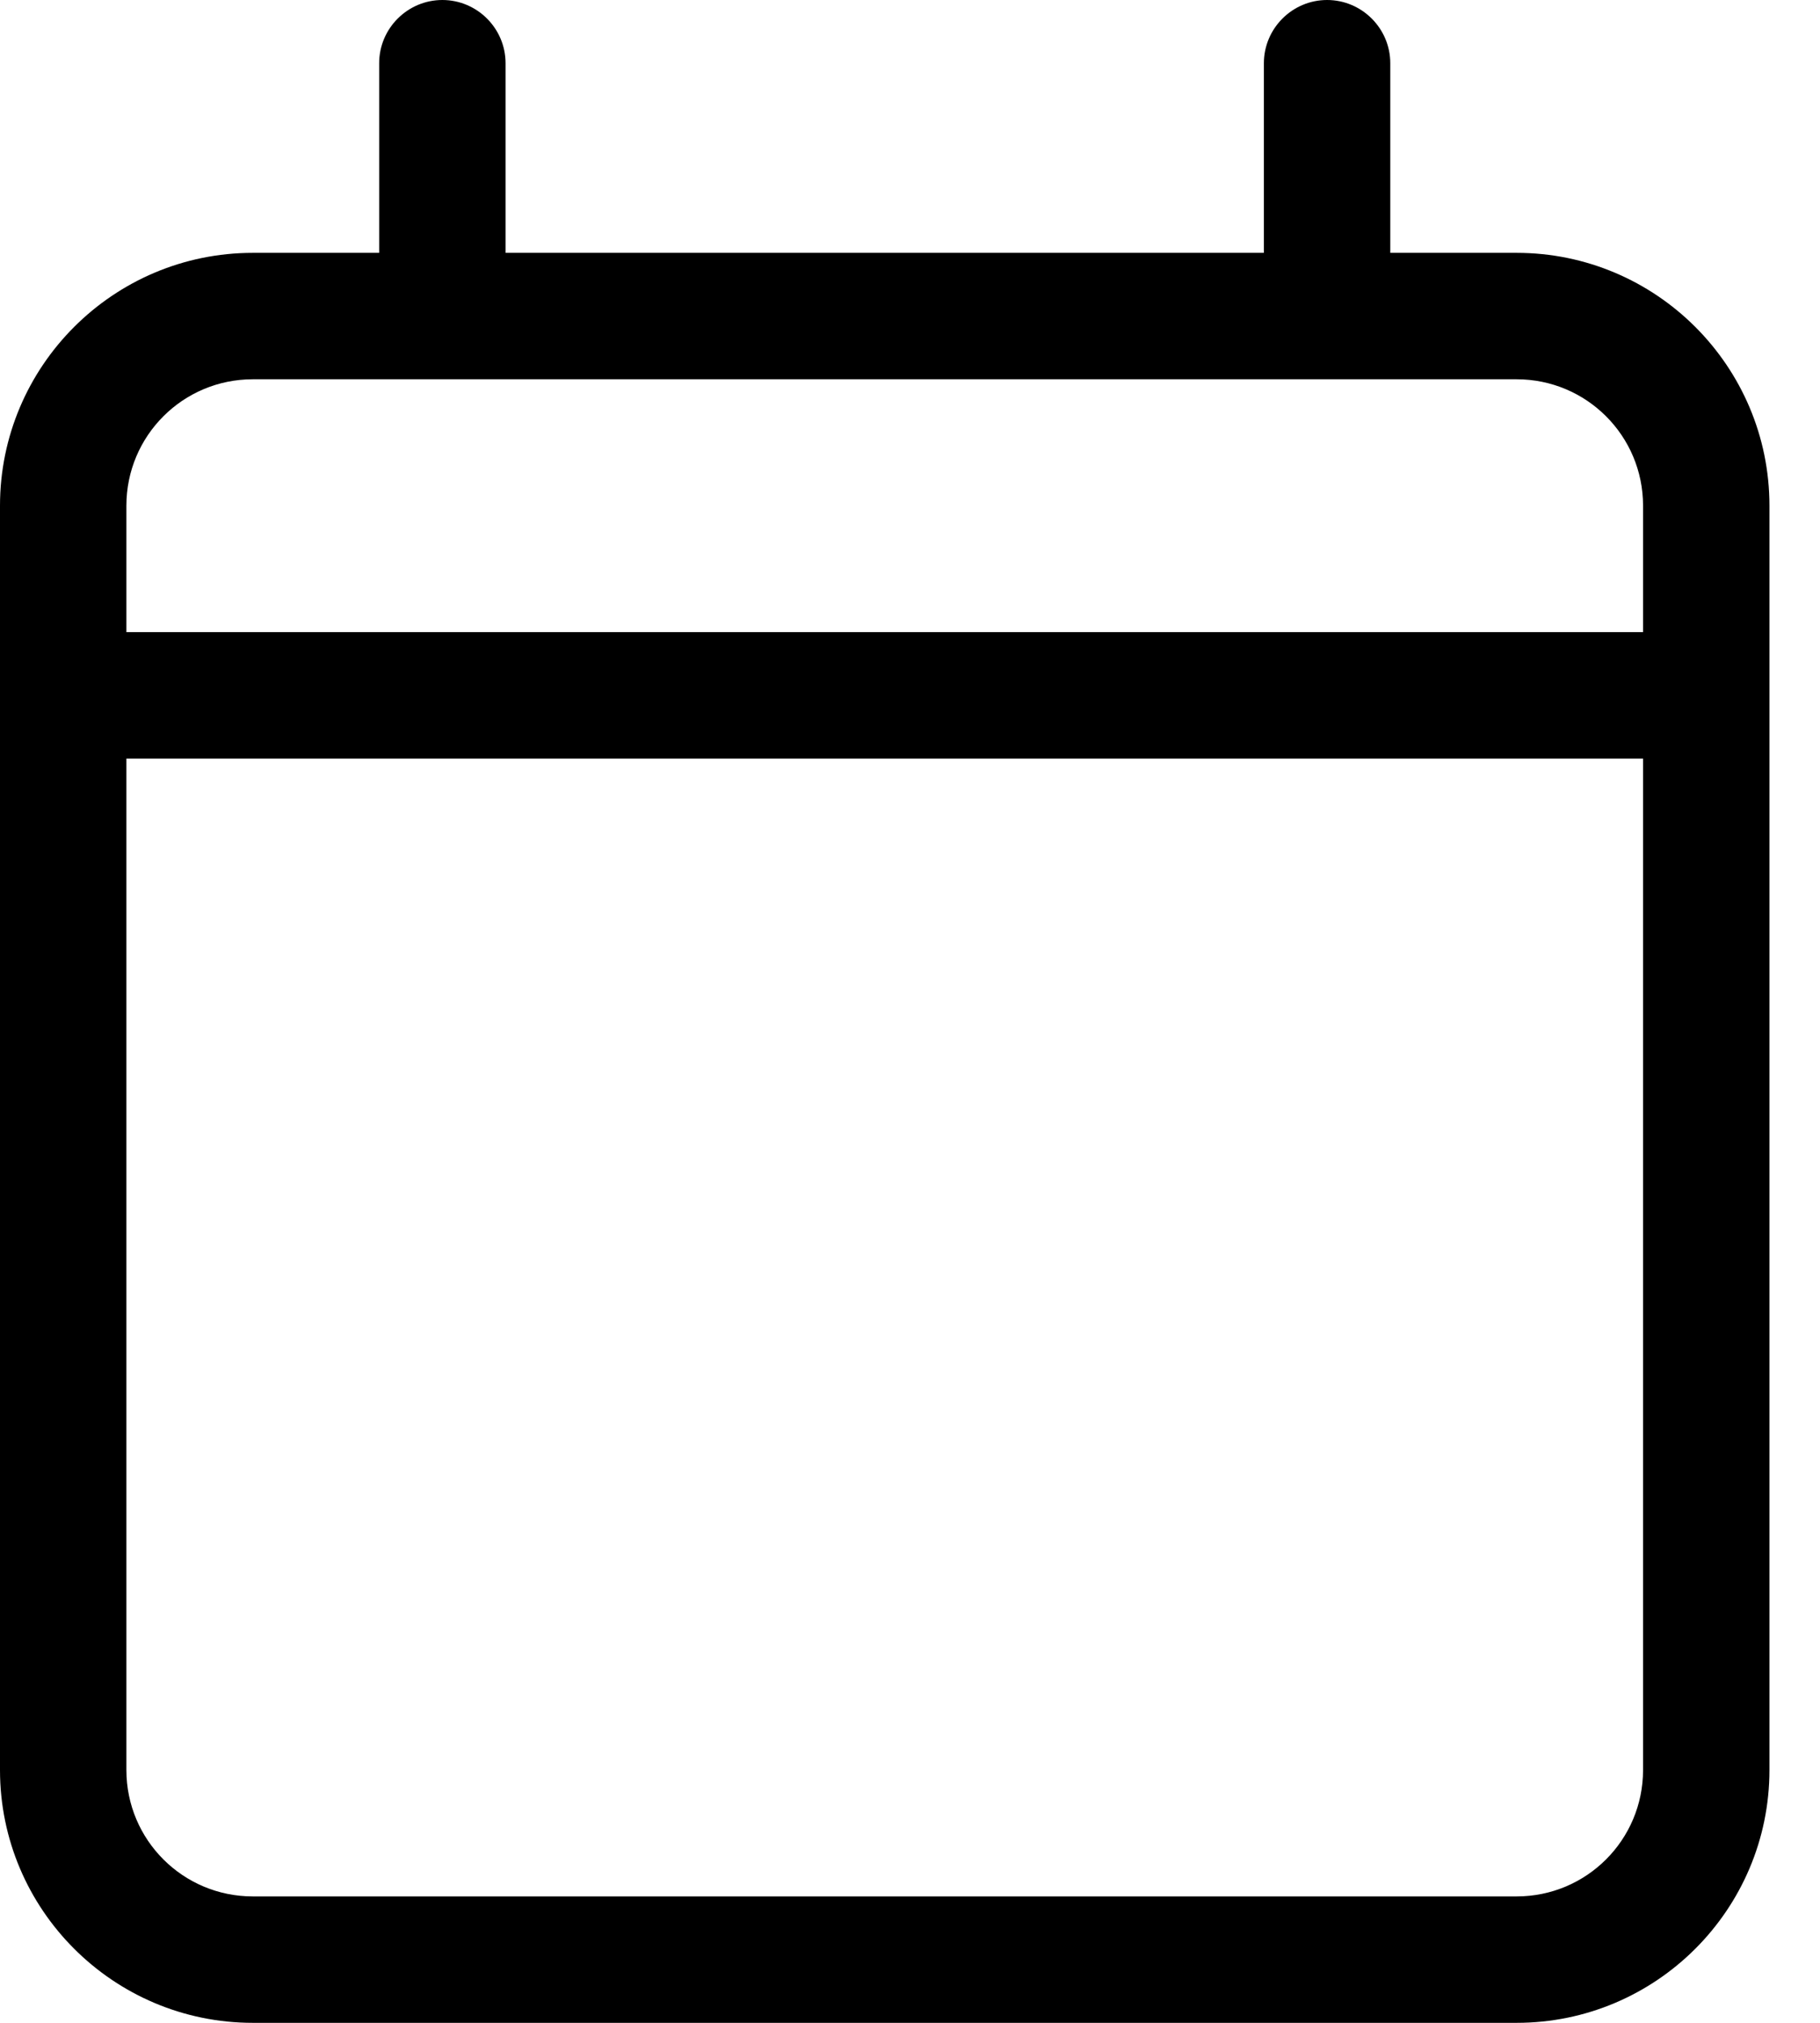 <svg xmlns="http://www.w3.org/2000/svg" width="18" height="20" viewBox="0 0 18 20" fill="none">
  <path d="M4.375 0C4.719 0 5 0.281 5 0.625V2.5H12.5V0.625C12.5 0.281 12.781 0 13.125 0C13.469 0 13.75 0.281 13.75 0.625V2.5H15C16.379 2.5 17.5 3.621 17.5 5V6.25V7.5V17.5C17.5 18.879 16.379 20 15 20H2.5C1.121 20 0 18.879 0 17.5V7.5V6.25V5C0 3.621 1.121 2.5 2.5 2.5H3.75V0.625C3.75 0.281 4.031 0 4.375 0ZM16.25 7.5H1.25V17.5C1.25 18.191 1.809 18.75 2.5 18.75H15C15.691 18.75 16.25 18.191 16.25 17.5V7.5ZM15 3.75H2.5C1.809 3.75 1.25 4.309 1.25 5V6.25H16.25V5C16.25 4.309 15.691 3.75 15 3.75Z" fill="black"/>
</svg>
